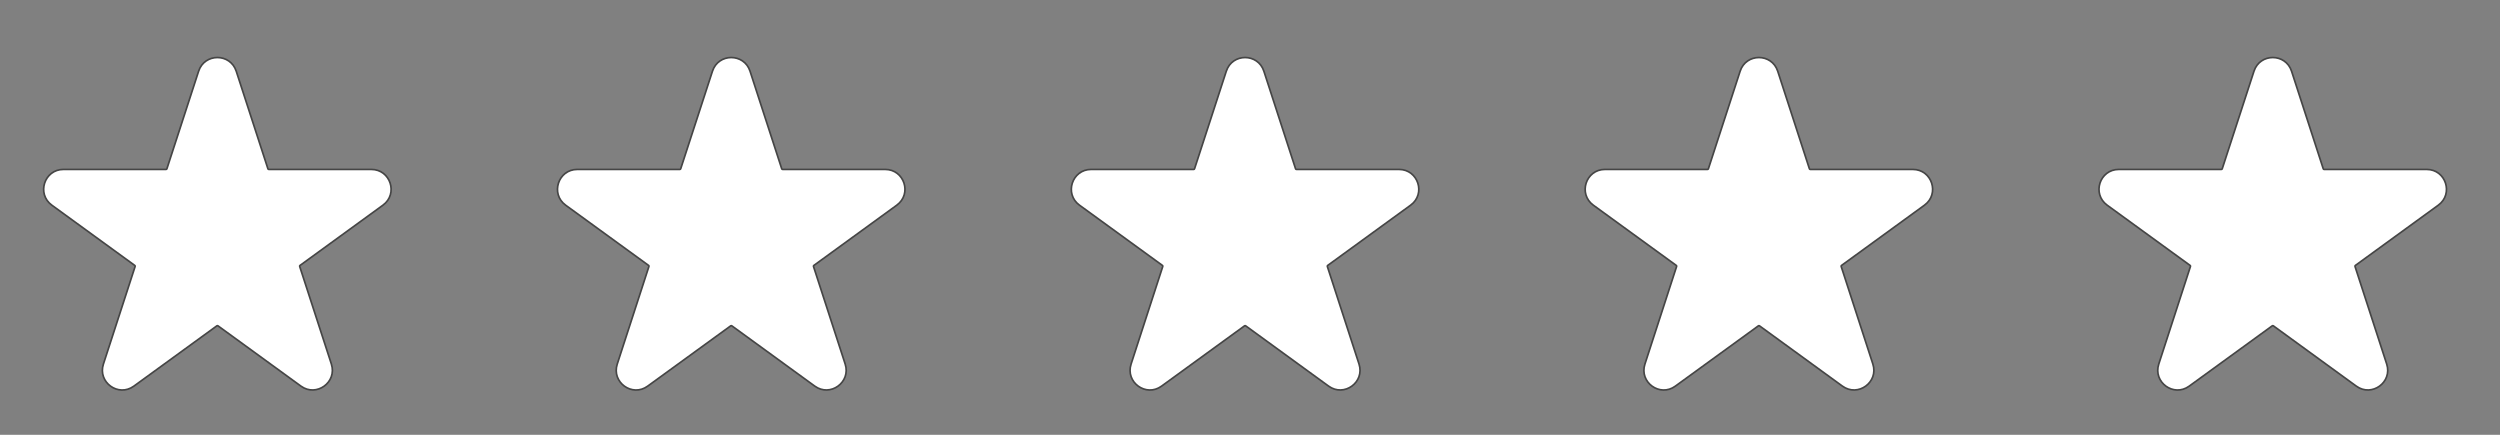 <svg xmlns="http://www.w3.org/2000/svg" fill="none" viewBox="0 0 69 12" height="12" width="69">
<rect x="0" y="0" width="69" height="12" fill="#808080" stroke="none"/>
<path stroke-width="0.047" stroke="#454545" fill="white" d="M5.482 1.965C5.645 1.462 6.356 1.462 6.52 1.965L7.395 4.66C7.398 4.67 7.407 4.676 7.417 4.676H10.249C10.777 4.676 10.997 5.352 10.569 5.663L8.279 7.327C8.271 7.333 8.267 7.343 8.271 7.353L9.146 10.048C9.309 10.55 8.733 10.968 8.306 10.657L6.015 8.992C6.007 8.986 5.996 8.986 5.987 8.992L3.694 10.658C3.266 10.969 2.691 10.551 2.854 10.049L3.73 7.353C3.733 7.343 3.729 7.333 3.721 7.327L1.431 5.663C1.003 5.352 1.223 4.676 1.751 4.676H4.583C4.594 4.676 4.603 4.67 4.606 4.66L5.482 1.965Z"></path>
<path stroke-width="0.047" stroke="#454545" fill="white" d="M19.664 1.965C19.827 1.462 20.538 1.462 20.701 1.965L21.576 4.66C21.579 4.67 21.588 4.676 21.599 4.676H24.431C24.959 4.676 25.179 5.352 24.751 5.663L22.461 7.327C22.453 7.333 22.449 7.343 22.452 7.353L23.327 10.048C23.49 10.55 22.915 10.968 22.488 10.657L20.197 8.992C20.189 8.986 20.177 8.986 20.169 8.992L17.875 10.658C17.448 10.969 16.873 10.551 17.036 10.049L17.911 7.353C17.914 7.343 17.911 7.333 17.903 7.327L15.612 5.663C15.185 5.352 15.405 4.676 15.933 4.676H18.765C18.775 4.676 18.784 4.67 18.787 4.66L19.664 1.965Z"></path>
<path stroke-width="0.047" stroke="#454545" fill="white" d="M33.846 1.965C34.009 1.462 34.72 1.462 34.883 1.965L35.758 4.66C35.761 4.67 35.77 4.676 35.781 4.676H38.613C39.141 4.676 39.361 5.352 38.933 5.663L36.643 7.327C36.635 7.333 36.631 7.343 36.634 7.353L37.509 10.048C37.672 10.55 37.097 10.968 36.67 10.657L34.379 8.992C34.371 8.986 34.359 8.986 34.351 8.992L32.058 10.658C31.63 10.969 31.055 10.551 31.218 10.049L32.093 7.353C32.096 7.343 32.093 7.333 32.085 7.327L29.794 5.663C29.367 5.352 29.587 4.676 30.115 4.676H32.947C32.957 4.676 32.966 4.67 32.969 4.66L33.846 1.965Z"></path>
<path stroke-width="0.047" stroke="#454545" fill="white" d="M48.028 1.965C48.191 1.462 48.902 1.462 49.065 1.965L49.94 4.66C49.943 4.67 49.952 4.676 49.962 4.676H52.794C53.323 4.676 53.542 5.352 53.115 5.663L50.825 7.327C50.816 7.333 50.813 7.343 50.816 7.353L51.691 10.048C51.854 10.55 51.279 10.968 50.851 10.657L48.56 8.992C48.552 8.986 48.541 8.986 48.533 8.992L46.239 10.658C45.812 10.969 45.237 10.551 45.4 10.049L46.275 7.353C46.278 7.343 46.275 7.333 46.267 7.327L43.976 5.663C43.549 5.352 43.768 4.676 44.297 4.676H47.129C47.139 4.676 47.148 4.67 47.151 4.66L48.028 1.965Z"></path>
<path stroke-width="0.047" stroke="#454545" fill="white" d="M62.21 1.965C62.373 1.462 63.084 1.462 63.247 1.965L64.122 4.66C64.125 4.67 64.134 4.676 64.144 4.676H66.977C67.505 4.676 67.725 5.352 67.297 5.663L65.007 7.327C64.999 7.333 64.995 7.343 64.998 7.353L65.873 10.048C66.036 10.55 65.461 10.968 65.034 10.657L62.743 8.992C62.734 8.986 62.723 8.986 62.715 8.992L60.421 10.658C59.994 10.969 59.419 10.551 59.582 10.049L60.457 7.353C60.46 7.343 60.457 7.333 60.449 7.327L58.158 5.663C57.731 5.352 57.95 4.676 58.479 4.676H61.311C61.321 4.676 61.33 4.67 61.333 4.66L62.21 1.965Z"></path>
</svg>
